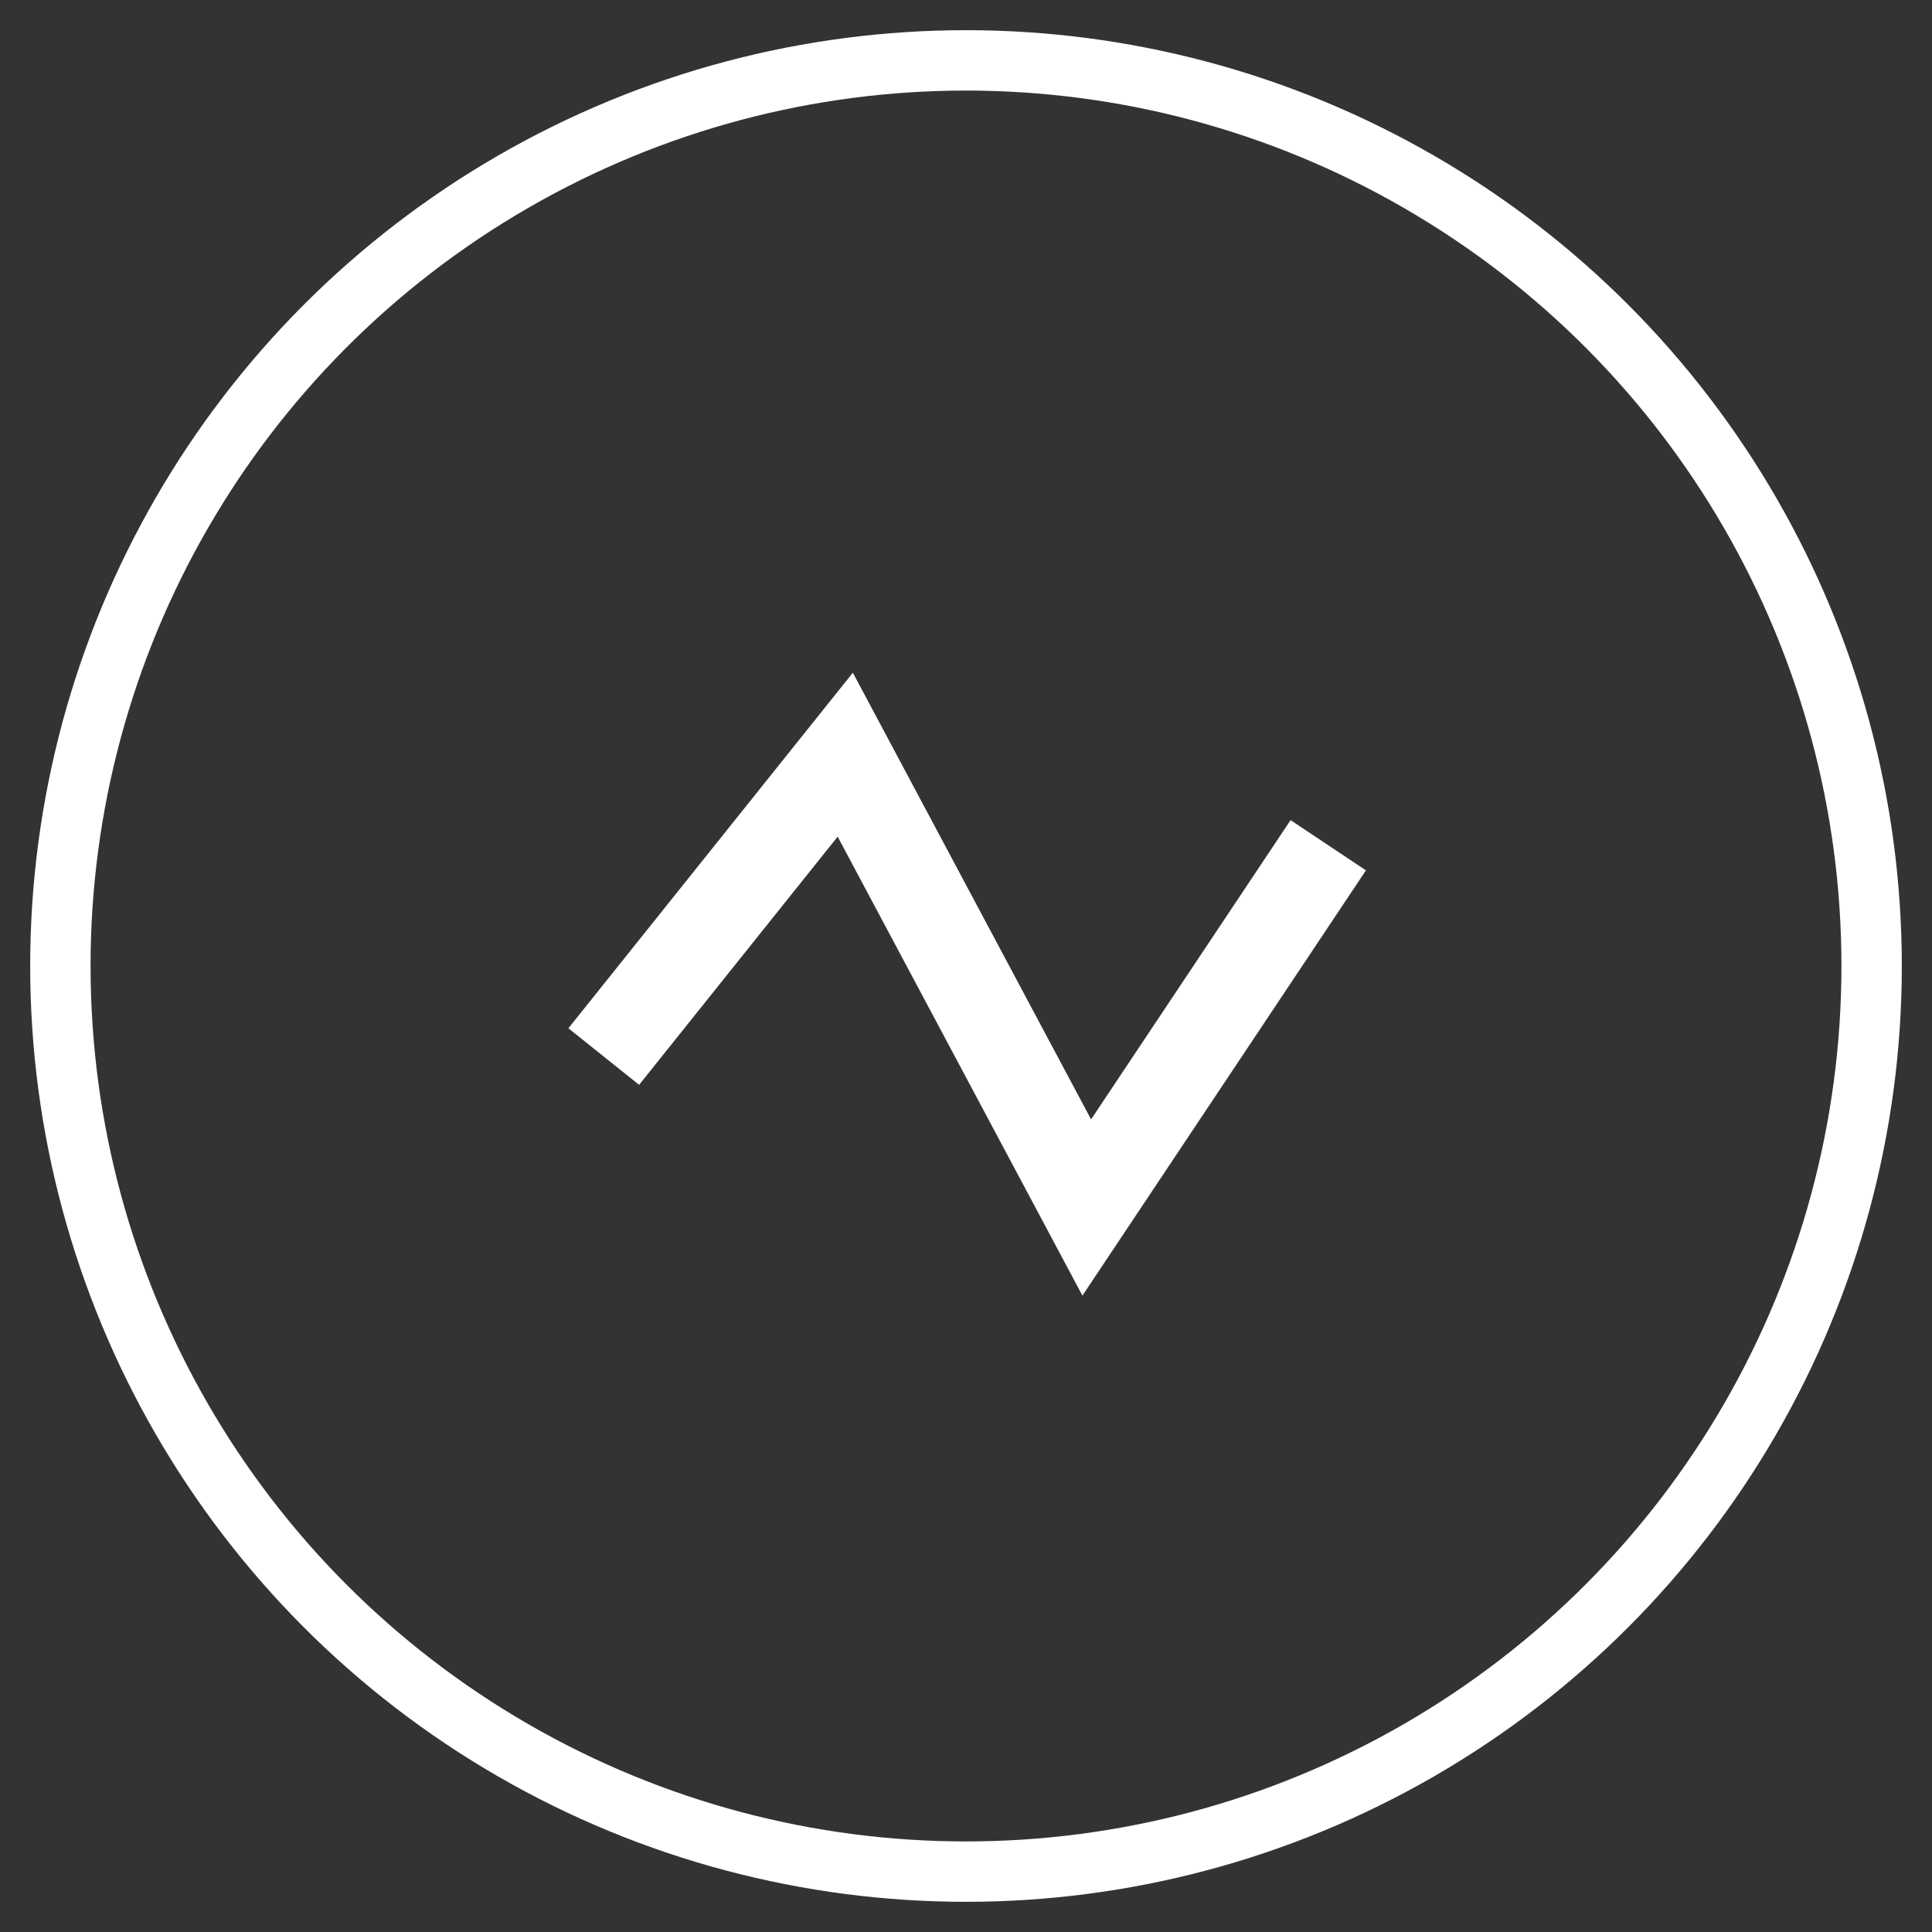 <svg xmlns="http://www.w3.org/2000/svg" width="64" height="64">
  <rect width="100%" height="100%" fill="#333333" stroke="none"/>
  <circle cx="32" cy="32" r="30" stroke="#fff" stroke-width="2" fill="none"/>
  <path d="M20 35 L28 25 L36 40 L44 28" stroke="#fff" stroke-width="3" fill="none"/>
</svg>